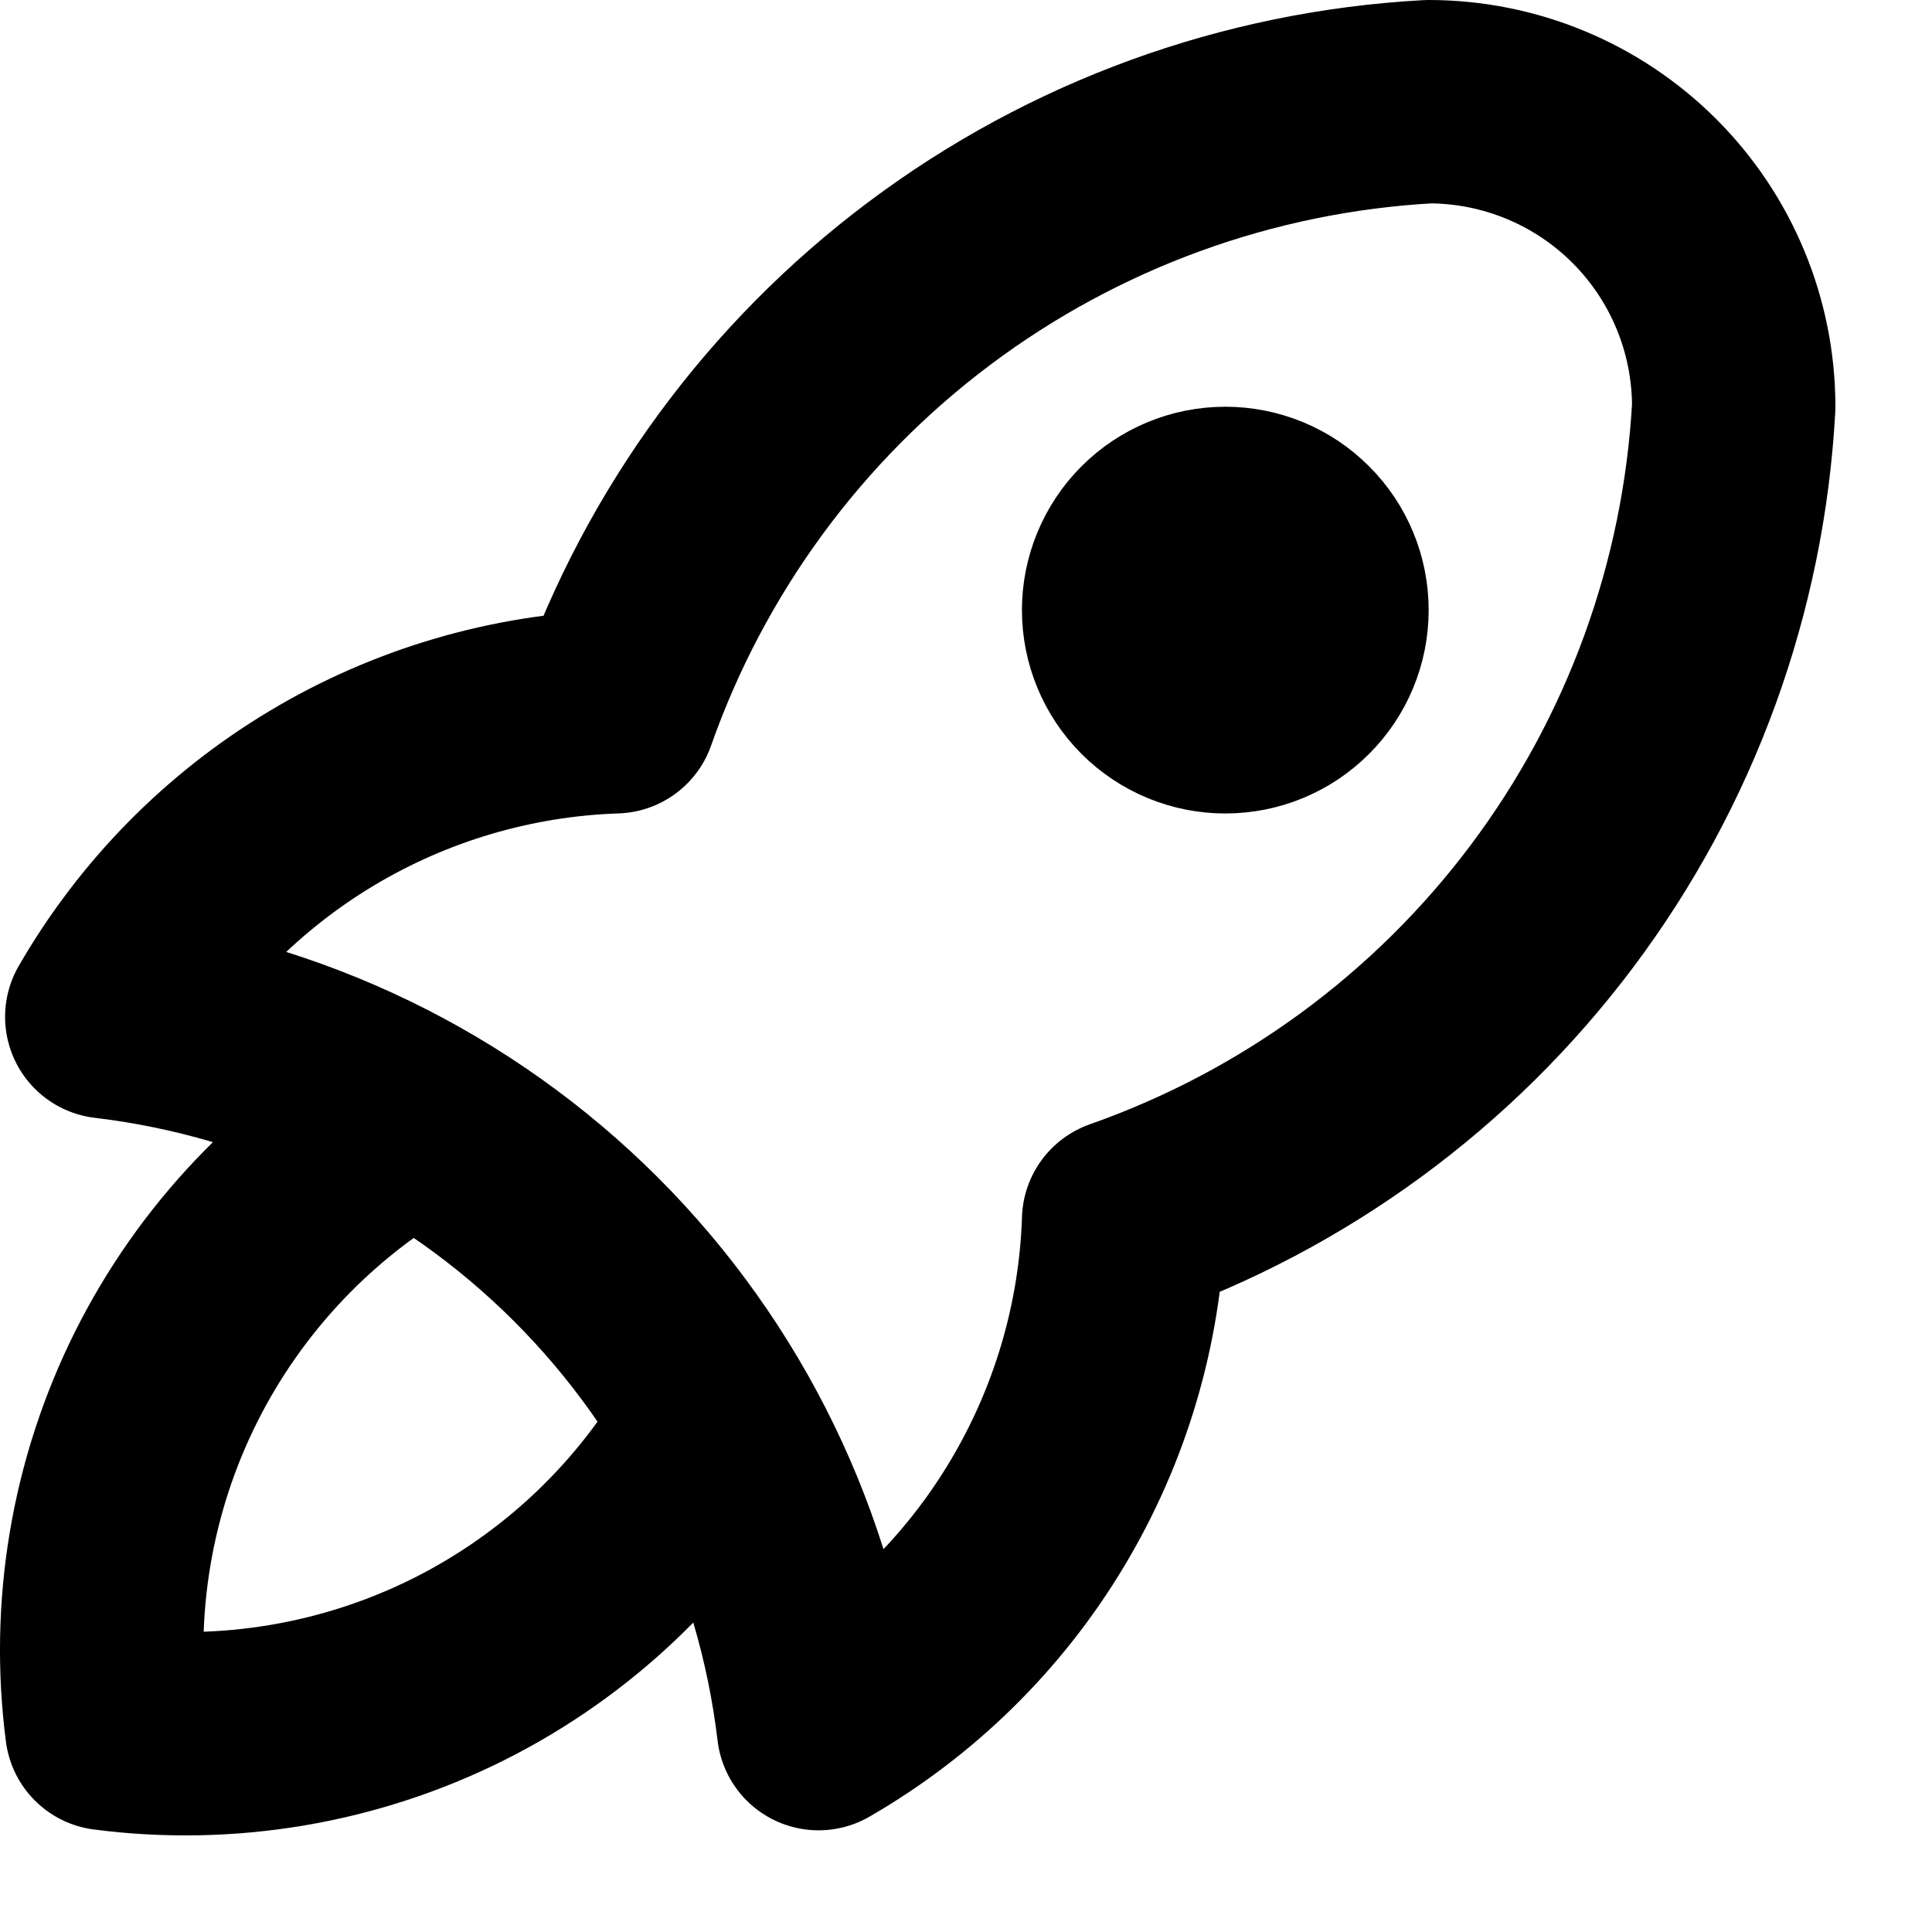 <svg width="19" height="19" viewBox="0 0 19 19" fill="none" xmlns="http://www.w3.org/2000/svg">
<path d="M4.05 11C3.01 11.588 2.168 12.473 1.633 13.542C1.099 14.611 0.896 15.815 1.05 17C2.235 17.154 3.44 16.951 4.509 16.417C5.578 15.882 6.463 15.041 7.05 14M1.05 10C2.833 10.212 4.493 11.018 5.763 12.287C7.033 13.557 7.838 15.217 8.05 17C8.934 16.49 9.674 15.764 10.198 14.889C10.723 14.014 11.017 13.02 11.05 12C12.729 11.409 14.196 10.334 15.264 8.91C16.332 7.486 16.953 5.777 17.05 4C17.05 3.204 16.734 2.441 16.172 1.879C15.609 1.316 14.846 1 14.05 1C12.273 1.097 10.564 1.719 9.14 2.787C7.716 3.855 6.641 5.321 6.05 7C5.031 7.034 4.036 7.327 3.161 7.852C2.286 8.377 1.56 9.116 1.05 10ZM11.05 6C11.05 6.265 11.156 6.52 11.343 6.707C11.531 6.895 11.785 7 12.05 7C12.316 7 12.57 6.895 12.757 6.707C12.945 6.52 13.05 6.265 13.05 6C13.05 5.735 12.945 5.48 12.757 5.293C12.57 5.105 12.316 5 12.05 5C11.785 5 11.531 5.105 11.343 5.293C11.156 5.48 11.05 5.735 11.05 6Z" stroke="black" stroke-width="2" stroke-linecap="round" stroke-linejoin="round"/>
</svg>